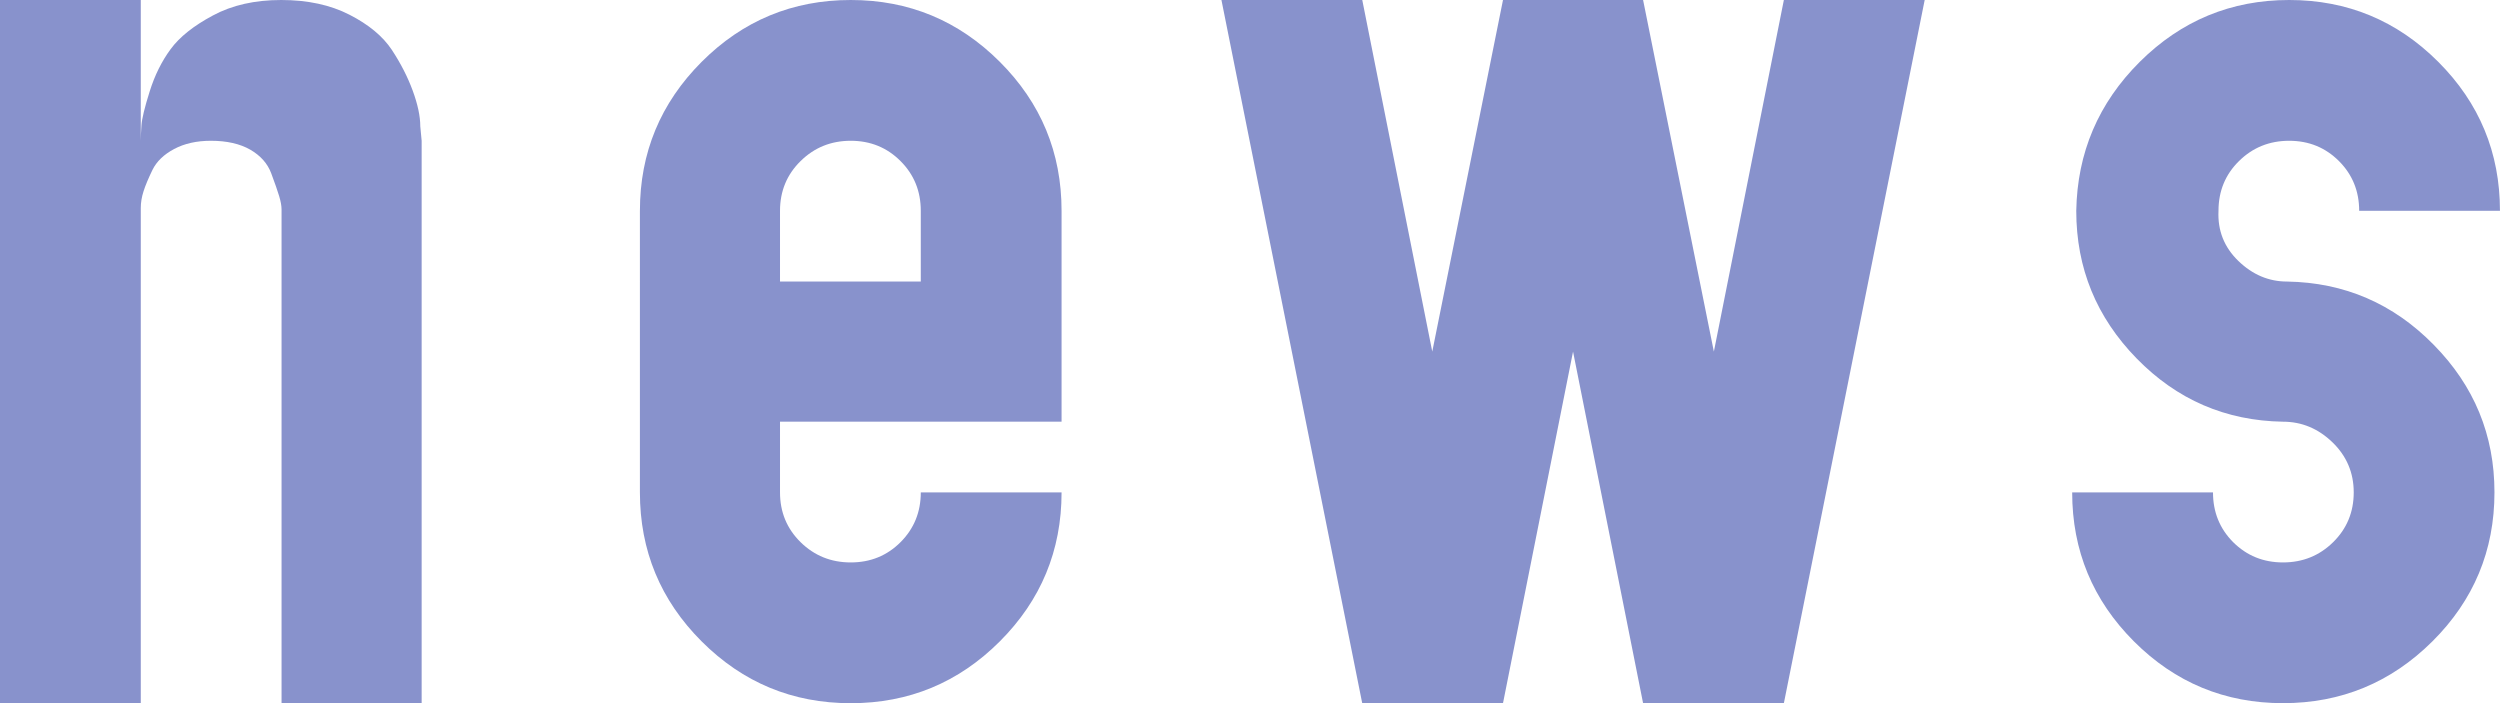 <?xml version="1.0" encoding="utf-8"?>
<!-- Generator: Adobe Illustrator 16.0.0, SVG Export Plug-In . SVG Version: 6.00 Build 0)  -->
<!DOCTYPE svg PUBLIC "-//W3C//DTD SVG 1.1//EN" "http://www.w3.org/Graphics/SVG/1.1/DTD/svg11.dtd">
<svg version="1.1" id="レイヤー_1" xmlns="http://www.w3.org/2000/svg" xmlns:xlink="http://www.w3.org/1999/xlink" x="0px"
	 y="0px" width="55.105px" height="15.5px" viewBox="0 0 55.105 15.5" enable-background="new 0 0 55.105 15.5"
	 xml:space="preserve">
<g>
	<g>
		<path fill="#8892CC" d="M0,0h3.103v3.103c0-0.081,0.005-0.194,0.015-0.34c0.01-0.146,0.07-0.396,0.182-0.75
			C3.411,1.66,3.564,1.35,3.762,1.082c0.196-0.267,0.507-0.515,0.931-0.741C5.116,0.113,5.618,0,6.198,0
			c0.581,0,1.083,0.108,1.506,0.325C8.128,0.542,8.438,0.8,8.636,1.098c0.196,0.297,0.35,0.598,0.461,0.9
			c0.111,0.303,0.167,0.565,0.167,0.787l0.03,0.318v1.514v0.03V15.5H6.206V4.647v-0.03c0-0.081-0.018-0.179-0.053-0.295
			C6.118,4.206,6.06,4.039,5.979,3.822C5.898,3.605,5.744,3.431,5.518,3.3C5.29,3.169,5,3.103,4.647,3.103
			c-0.313,0-0.583,0.061-0.81,0.182C3.61,3.406,3.451,3.56,3.36,3.746C3.27,3.933,3.204,4.089,3.164,4.216
			c-0.041,0.126-0.061,0.25-0.061,0.371V15.5H0V0z"/>
		<path fill="#8892CC" d="M15.467,1.362C16.375,0.454,17.47,0,18.752,0c1.281,0,2.376,0.454,3.285,1.362s1.362,2.003,1.362,3.285
			v1.559v3.088h-3.103h-3.103v1.559c0,0.434,0.151,0.8,0.454,1.098c0.303,0.297,0.671,0.446,1.105,0.446
			c0.434,0,0.8-0.149,1.097-0.446c0.298-0.298,0.447-0.664,0.447-1.098h3.103c0,1.281-0.454,2.377-1.362,3.285
			S20.033,15.5,18.752,15.5c-1.282,0-2.376-0.453-3.285-1.361s-1.362-2.004-1.362-3.285V4.647
			C14.105,3.366,14.559,2.271,15.467,1.362z M17.193,6.206h3.103V4.647c0-0.434-0.149-0.8-0.447-1.097
			c-0.297-0.298-0.664-0.447-1.097-0.447c-0.434,0-0.802,0.149-1.105,0.447c-0.303,0.297-0.454,0.664-0.454,1.097V6.206z"/>
		<path fill="#8892CC" d="M26.923,0h3.104l1.543,7.75L33.129,0h3.088l1.56,7.75L39.32,0h3.104L39.32,15.5h-3.103l-1.544-7.75
			l-1.544,7.75h-3.103L26.923,0z"/>
		<path fill="#8892CC" d="M47.166,1.362C48.08,0.454,49.177,0,50.458,0s2.377,0.454,3.285,1.362s1.361,2.003,1.361,3.285h-3.103
			c0-0.434-0.149-0.8-0.446-1.097c-0.298-0.298-0.664-0.447-1.098-0.447s-0.803,0.149-1.105,0.447
			C49.05,3.847,48.9,4.213,48.9,4.647c-0.021,0.434,0.125,0.802,0.438,1.105c0.313,0.303,0.671,0.454,1.075,0.454
			c1.261,0.021,2.338,0.484,3.23,1.393c0.895,0.908,1.34,1.992,1.34,3.254c0,1.281-0.456,2.377-1.369,3.285
			c-0.914,0.908-2.012,1.361-3.293,1.361s-2.376-0.453-3.284-1.361s-1.362-2.004-1.362-3.285h3.104c0,0.434,0.148,0.8,0.445,1.098
			c0.299,0.297,0.664,0.446,1.098,0.446s0.803-0.149,1.105-0.446c0.303-0.298,0.454-0.664,0.454-1.098s-0.157-0.803-0.47-1.105
			s-0.676-0.453-1.09-0.453c-1.262-0.021-2.336-0.484-3.224-1.393c-0.888-0.909-1.332-1.993-1.332-3.255
			C45.787,3.366,46.253,2.271,47.166,1.362z"/>
	</g>
</g>
</svg>
